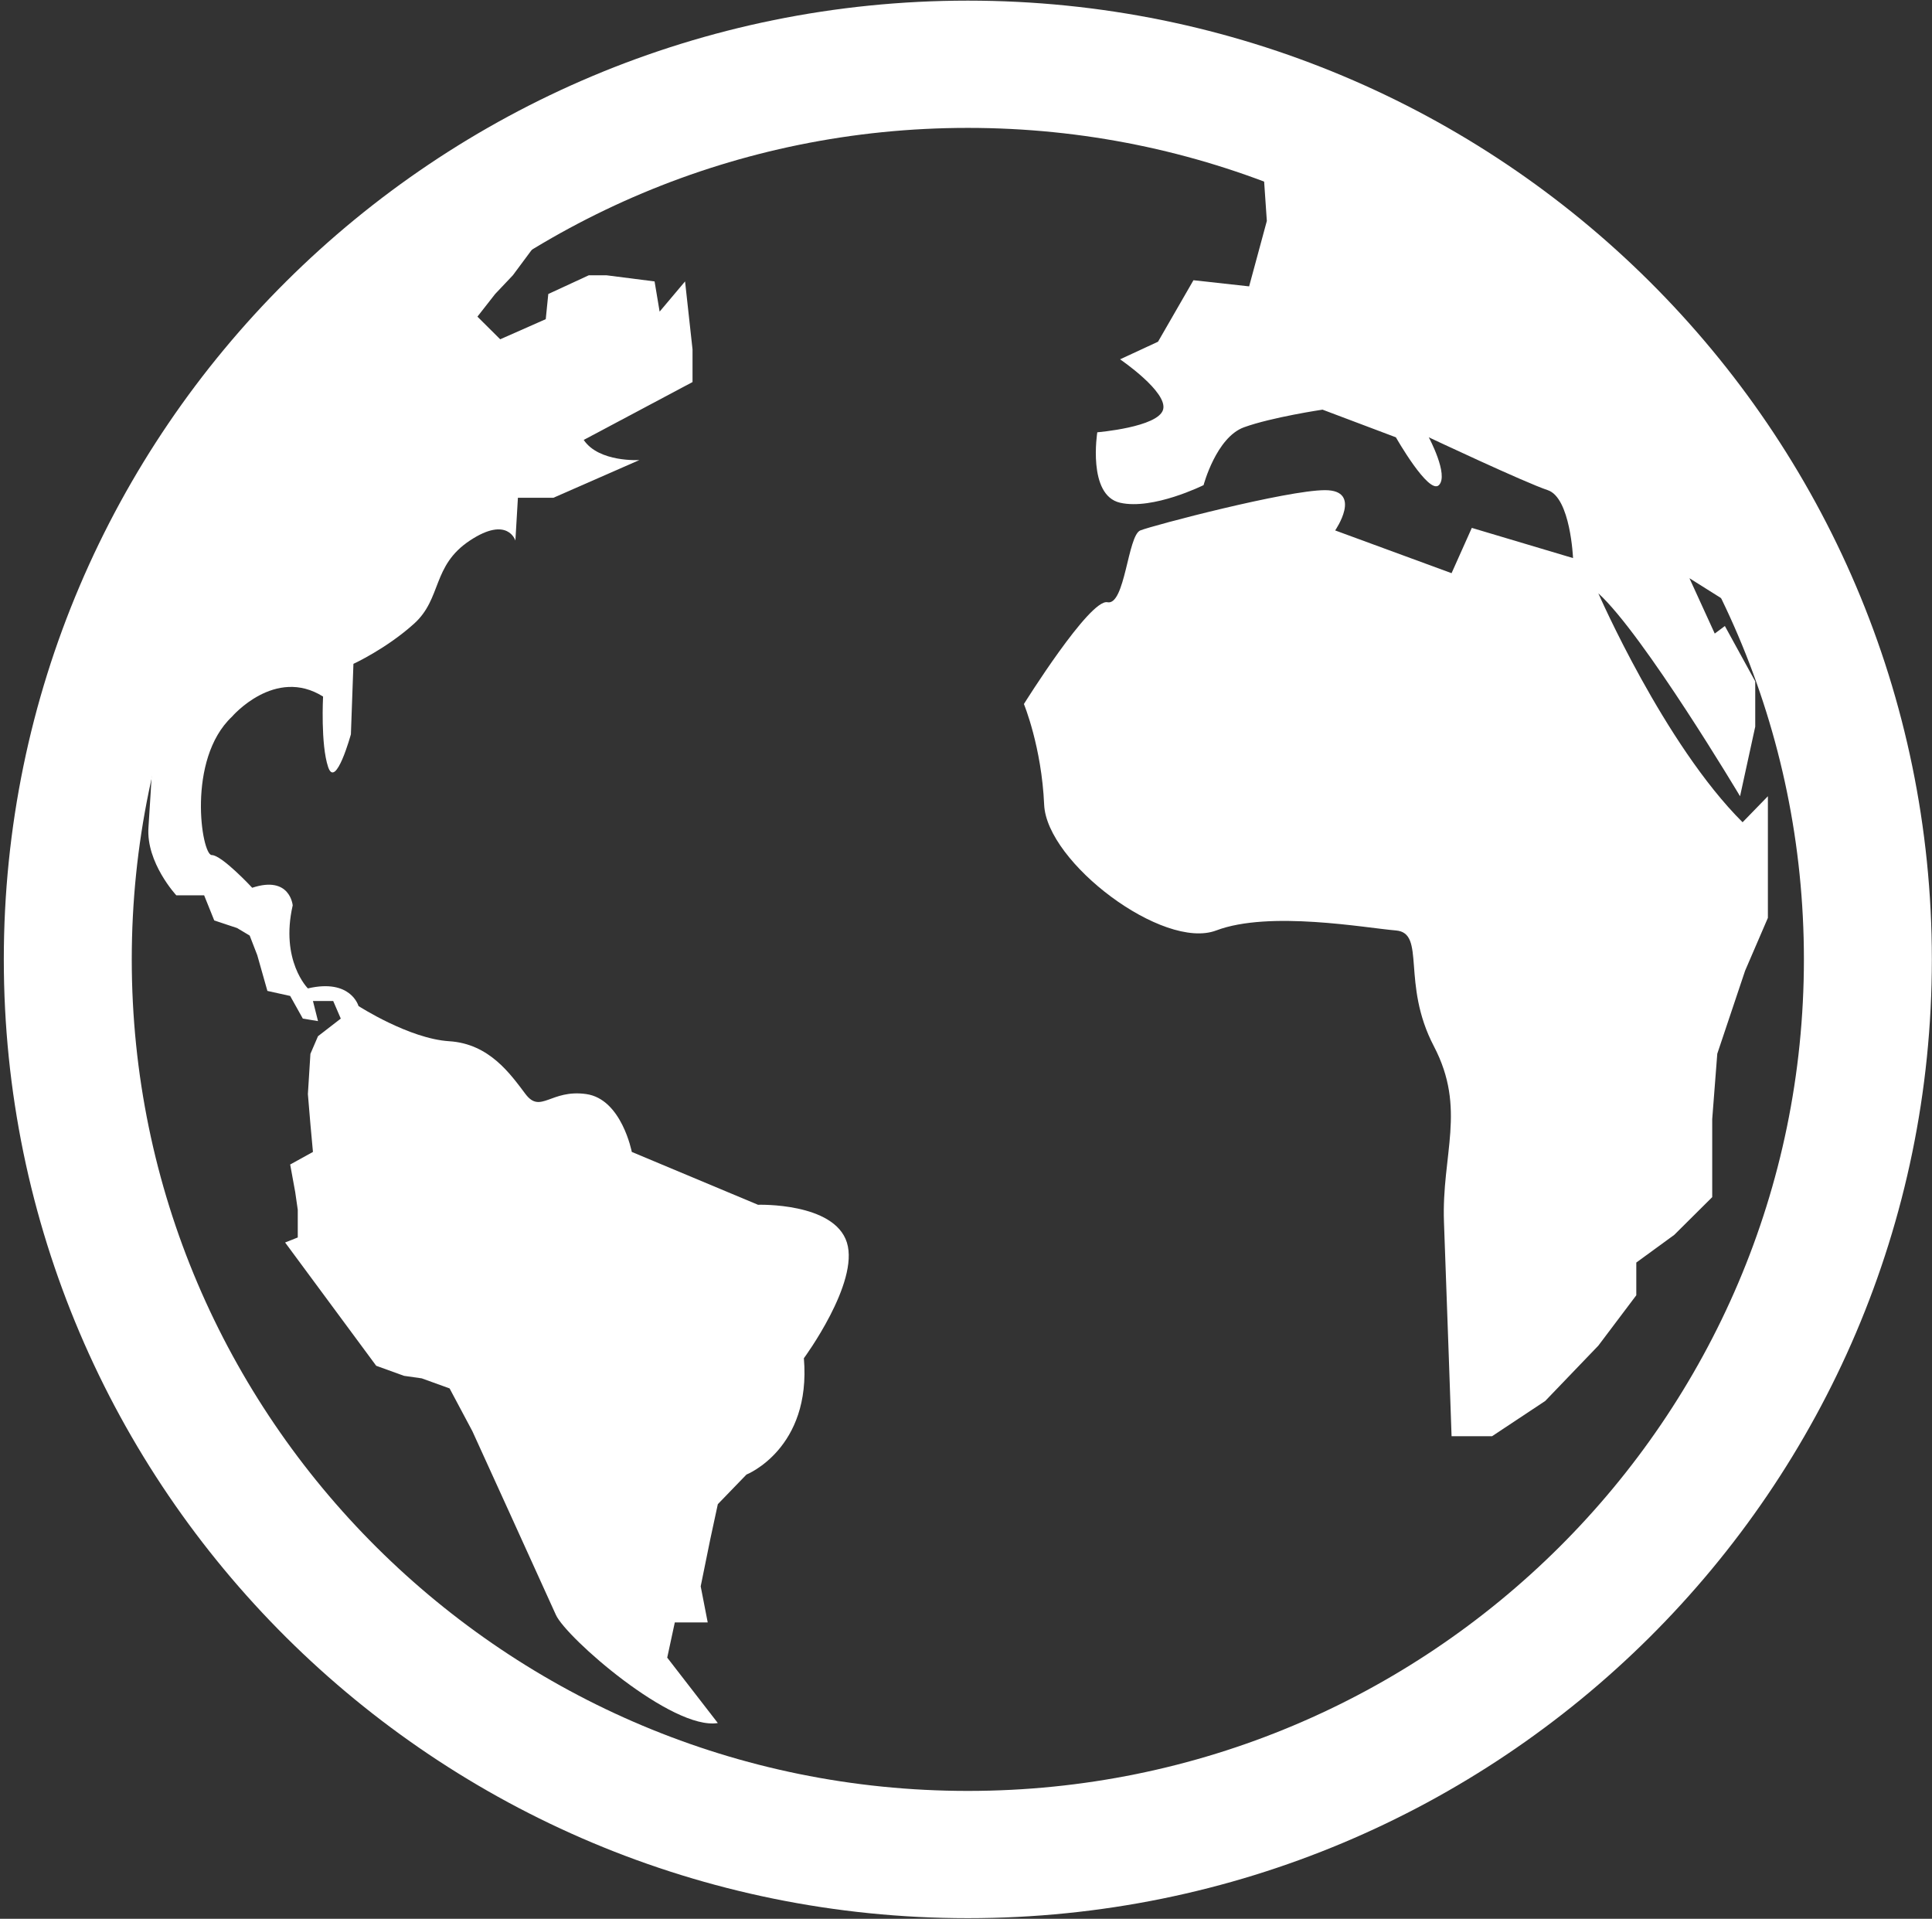<?xml version="1.0" encoding="UTF-8" standalone="no"?>
<!-- Created with Inkscape (http://www.inkscape.org/) -->

<svg
   xmlns:dc="http://purl.org/dc/elements/1.1/"
   xmlns:cc="http://creativecommons.org/ns#"
   xmlns:rdf="http://www.w3.org/1999/02/22-rdf-syntax-ns#"
   xmlns:svg="http://www.w3.org/2000/svg"
   xmlns="http://www.w3.org/2000/svg"
   xmlns:sodipodi="http://sodipodi.sourceforge.net/DTD/sodipodi-0.dtd"
   xmlns:inkscape="http://www.inkscape.org/namespaces/inkscape"
   id="svg2"
   xml:space="preserve"
   viewBox="0 0 75 74.483"
   version="1.1"
   inkscape:version="0.91 r13725"
   sodipodi:docname="map.svg"
   width="75"
   height="74.483"
   inkscape:export-filename="/home/geoffrey/Workspace/Rue89Strasbourg/SiteWordpress/wordpress/wp-content/themes/rue-quatrevingtneuf-deuxmillequinze/media_content/map.png"
   inkscape:export-xdpi="60"
   inkscape:export-ydpi="60"><rect x="0" y="0" width="75" height="74.483" fill="#333333" stroke="none"/><sodipodi:namedview
     pagecolor="#000000"
     bordercolor="#666666"
     borderopacity="1"
     objecttolerance="10"
     gridtolerance="10"
     guidetolerance="10"
     inkscape:pageopacity="0"
     inkscape:pageshadow="2"
     inkscape:window-width="1920"
     inkscape:window-height="1056"
     id="namedview220"
     showgrid="false"
     inkscape:zoom="6.7203428"
     inkscape:cx="19.919134"
     inkscape:cy="34.815628"
     inkscape:window-x="0"
     inkscape:window-y="24"
     inkscape:window-maximized="1"
     inkscape:current-layer="g16"
     fit-margin-top="0"
     fit-margin-left="0"
     fit-margin-right="0"
     fit-margin-bottom="0" /><defs
     id="defs6"><clipPath
       id="clipPath18"><path
         id="path20"
         d="M 0,600 800,600 800,0 0,0 0,600 Z"
         inkscape:connector-curvature="0" /></clipPath><clipPath
       id="clipPath50"><path
         id="path52"
         d="m 634,522 c 0,-16.568 13.431,-30 30,-30 16.568,0 30,13.432 30,30 0,16.568 -13.432,30 -30,30 -16.569,0 -30,-13.432 -30,-30"
         inkscape:connector-curvature="0" /></clipPath><linearGradient
       id="linearGradient58"
       gradientUnits="userSpaceOnUse"
       gradientTransform="matrix(60,0,0,-60,634,522)"><stop
         id="stop60"
         style="stop-color:#cccccc"
         offset="0" /><stop
         id="stop62"
         style="stop-color:#b3b3b3"
         offset="1" /></linearGradient><clipPath
       id="clipPath70"><path
         id="path72"
         d="m 634,522 c 0,-16.568 13.431,-30 30,-30 16.568,0 30,13.432 30,30 0,16.568 -13.432,30 -30,30 -16.569,0 -30,-13.432 -30,-30"
         inkscape:connector-curvature="0" /></clipPath><clipPath
       id="clipPath90"><path
         id="path92"
         d="m 634,522 c 0,-16.568 13.431,-30 30,-30 16.568,0 30,13.432 30,30 0,16.568 -13.432,30 -30,30 -16.569,0 -30,-13.432 -30,-30"
         inkscape:connector-curvature="0" /></clipPath><clipPath
       id="clipPath98"><path
         id="path100"
         d="m 613.99,551.69 98.733,0 0,-63.814 -98.733,0 0,63.814 z"
         inkscape:connector-curvature="0" /></clipPath></defs><g
     id="g10"
     transform="matrix(1.25,0,0,-1.25,-283.089,230.86)"><g
       id="g14"><g
         id="g16"
         clip-path="url(#clipPath18)"><g
           id="g22"
           transform="matrix(0.181,0,0,0.18,284.48,154.895)"
           style="fill:none;fill-opacity:1;stroke:#ffffff;stroke-width:21.954;stroke-miterlimit:4;stroke-dasharray:none;stroke-opacity:1"><path
             id="path24"
             style="fill:none;fill-opacity:1;stroke:#ffffff;stroke-width:21.954;stroke-miterlimit:4;stroke-dasharray:none;stroke-opacity:1"
             d="m 0,0 c 0,-85.29 -69.14,-154.43 -154.43,-154.43 -85.288,0 -154.43,69.139 -154.43,154.43 0,85.289 69.14,154.43 154.43,154.43 C -69.14,154.43 0,85.289 0,0"
             inkscape:connector-curvature="0" /></g><g
           id="g30"
           transform="matrix(0.171,0,0,0.17,271.551,140.09)"
           style="fill:#ffffff;fill-opacity:1"><path
             id="path32"
             style="fill:#ffffff;fill-opacity:1"
             d="m 0,0 c 0,0 -0.919,26.656 -1.379,39.064 -0.46,12.409 4.136,20.682 -1.839,32.171 -5.974,11.49 -1.379,20.682 -6.893,21.141 -5.515,0.459 -22.979,3.677 -32.63,0 -9.652,-3.677 -30.793,12.409 -31.252,22.979 -0.459,10.57 -3.676,18.383 -3.676,18.383 0,0 11.949,19.262 15.166,18.593 3.217,-0.669 3.677,12.199 5.975,13.118 2.298,0.92 26.655,7.354 33.549,7.354 6.893,0 1.838,-7.354 1.838,-7.354 L 0,157.639 l 3.677,8.273 18.383,-5.515 c 0,0 -0.459,11.03 -4.596,12.409 -4.137,1.378 -21.601,9.651 -21.601,9.651 0,0 3.678,-6.894 1.839,-8.732 -1.839,-1.839 -7.813,8.732 -7.813,8.732 l -13.327,5.055 c 0,0 -9.192,-1.379 -14.248,-3.217 -5.055,-1.838 -7.353,-10.57 -7.353,-10.57 0,0 -9.191,-4.596 -15.166,-3.217 -5.975,1.378 -4.137,12.868 -4.137,12.868 0,0 11.03,0.919 11.949,4.136 0.919,3.217 -7.812,9.192 -7.812,9.192 l 6.893,3.217 6.434,11.232 10.111,-1.122 3.217,11.95 -0.807,11.806 c 0,0 67.293,-31.638 88.51,-83.995 l -10.953,6.928 4.596,-10.111 1.838,1.379 5.515,-10.11 0,-8.273 -2.757,-12.71 c 0,0 -17.515,29.546 -25.737,37.068 0,0 11.957,-27.574 26.197,-41.822 l 4.595,4.754 0,-15.324 0,-6.894 -4.136,-9.652 -5.055,-15.166 -0.92,-11.949 0,-14.247 -6.894,-6.893 -6.893,-5.056 0,-5.975 -6.894,-9.203 -9.651,-10.11 -9.651,-6.435 -7.353,0 z"
             inkscape:connector-curvature="0" /></g><g
           id="g34"
           transform="matrix(0.171,0,0,0.17,248.764,131.181)"
           style="fill:#ffffff;fill-opacity:1"><path
             id="path36"
             style="fill:#ffffff;fill-opacity:1"
             d="m 0,0 -9.191,11.949 1.379,6.435 5.974,0 -1.274,6.589 1.734,8.577 L 0,39.983 5.199,45.39 c 0,0 11.807,4.705 10.428,21.25 0,0 10.109,13.788 7.812,21.14 -2.298,7.353 -16.145,6.894 -16.145,6.894 l -22.919,9.651 c 0,0 -1.838,9.652 -8.272,10.571 -6.435,0.918 -8.273,-3.677 -11.031,0 -2.758,3.676 -6.576,9.194 -13.858,9.652 -7.282,0.458 -16.474,6.432 -16.474,6.432 0,0 -1.379,5.055 -9.191,3.217 0,0 -5.056,5.056 -2.758,15.167 0,0 -0.459,5.515 -7.354,3.217 0,0 -5.514,5.975 -7.353,5.975 -1.838,0 -4.596,17.464 3.678,25.277 0,0 7.812,9.191 16.545,3.676 0,0 -0.461,-8.732 0.918,-12.868 1.379,-4.136 4.136,5.975 4.136,5.975 l 0.46,12.868 c 0,0 5.975,2.758 11.031,7.353 5.054,4.596 3.216,10.571 10.11,15.166 6.893,4.596 8.272,0 8.272,0 l 0.459,7.813 6.435,0 15.626,6.894 c 0,0 -7.354,-0.46 -10.111,3.677 l 19.761,10.57 0,5.974 -1.355,12.409 -4.619,-5.515 -0.918,5.515 -8.733,1.121 -3.216,0 -7.354,-3.419 -0.46,-4.596 -8.272,-3.676 -4.137,4.136 3.218,4.136 3.216,3.419 8.566,11.597 c 0,0 -56.809,-31.864 -73.36,-88.241 0,0 -0.925,-17.772 -1.384,-24.206 -0.46,-6.434 5.054,-12.408 5.054,-12.408 l 5.056,0 1.838,-4.596 4.136,-1.379 2.299,-1.379 1.378,-3.583 1.838,-6.528 4.137,-0.92 2.297,-4.135 2.758,-0.46 -0.919,3.676 3.677,0 1.378,-3.216 -4.136,-3.217 -1.379,-3.218 -0.459,-7.352 0.459,-5.516 0.46,-5.055 -4.136,-2.298 0.918,-5.055 0.461,-3.217 0,-5.056 -2.299,-0.919 16.545,-22.519 5.056,-1.839 3.216,-0.459 5.056,-1.839 4.137,-7.812 c 0,0 13.327,-29.415 15.166,-33.55 C -27.574,15.629 -8.271,-1.376 0,0.003"
             inkscape:connector-curvature="0" /></g></g></g></g></svg>